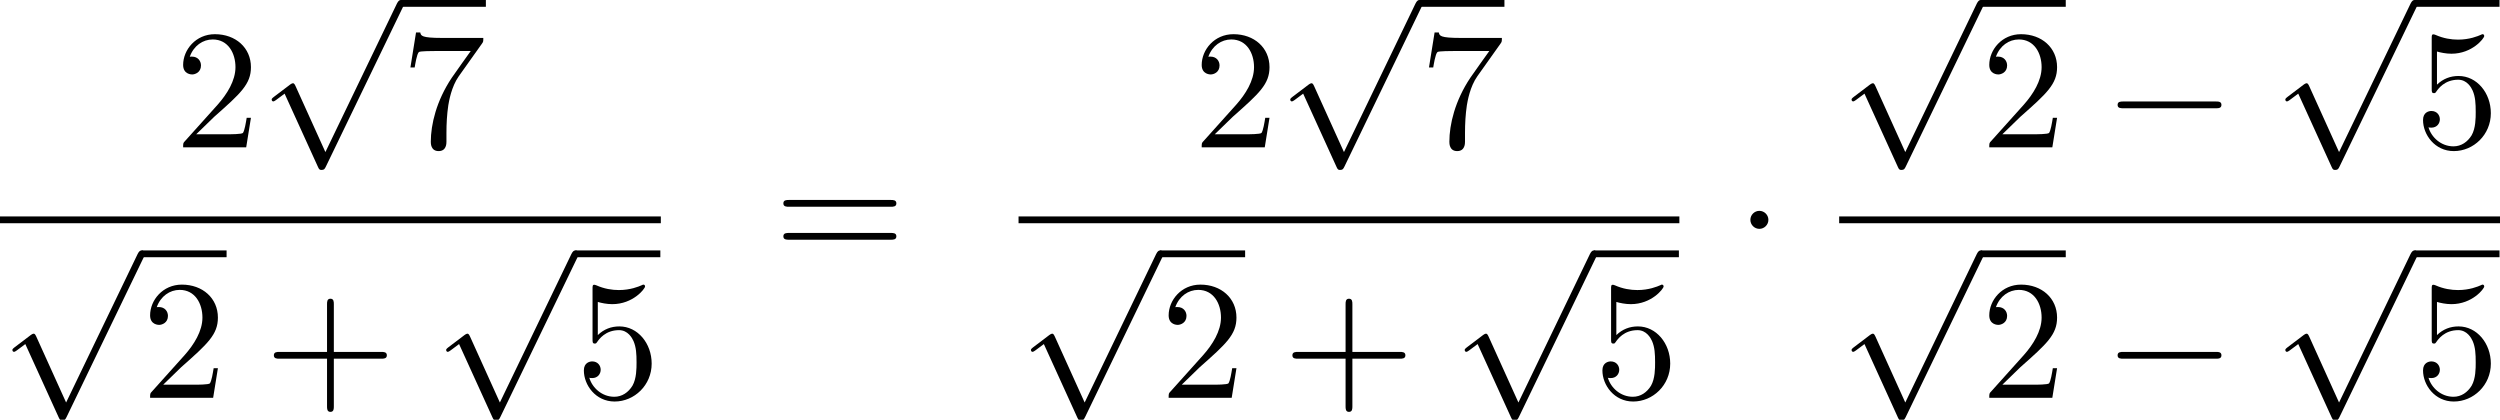 <?xml version='1.0' encoding='UTF-8'?>
<!-- This file was generated by dvisvgm 1.15.1 -->
<svg height='26.947pt' version='1.1' viewBox='151.341 70.175 160.496 26.947' width='160.496pt' xmlns='http://www.w3.org/2000/svg' xmlns:xlink='http://www.w3.org/1999/xlink'>
<defs>
<path d='M7.189 -2.509C7.375 -2.509 7.571 -2.509 7.571 -2.727S7.375 -2.945 7.189 -2.945H1.287C1.102 -2.945 0.905 -2.945 0.905 -2.727S1.102 -2.509 1.287 -2.509H7.189Z' id='g0-0'/>
<path d='M2.095 -2.727C2.095 -3.044 1.833 -3.305 1.516 -3.305S0.938 -3.044 0.938 -2.727S1.2 -2.149 1.516 -2.149S2.095 -2.411 2.095 -2.727Z' id='g0-1'/>
<path d='M4.244 9.327L2.324 5.084C2.247 4.909 2.193 4.909 2.16 4.909C2.149 4.909 2.095 4.909 1.975 4.996L0.938 5.782C0.796 5.891 0.796 5.924 0.796 5.956C0.796 6.011 0.829 6.076 0.905 6.076C0.971 6.076 1.156 5.924 1.276 5.836C1.342 5.782 1.505 5.662 1.625 5.575L3.775 10.298C3.851 10.473 3.905 10.473 4.004 10.473C4.167 10.473 4.2 10.407 4.276 10.255L9.229 0C9.305 -0.153 9.305 -0.196 9.305 -0.218C9.305 -0.327 9.218 -0.436 9.087 -0.436C9 -0.436 8.924 -0.382 8.836 -0.207L4.244 9.327Z' id='g0-112'/>
<path d='M4.462 -2.509H7.505C7.658 -2.509 7.865 -2.509 7.865 -2.727S7.658 -2.945 7.505 -2.945H4.462V-6C4.462 -6.153 4.462 -6.36 4.244 -6.36S4.025 -6.153 4.025 -6V-2.945H0.971C0.818 -2.945 0.611 -2.945 0.611 -2.727S0.818 -2.509 0.971 -2.509H4.025V0.545C4.025 0.698 4.025 0.905 4.244 0.905S4.462 0.698 4.462 0.545V-2.509Z' id='g1-43'/>
<path d='M1.385 -0.84L2.542 -1.964C4.244 -3.469 4.898 -4.058 4.898 -5.149C4.898 -6.393 3.916 -7.265 2.585 -7.265C1.353 -7.265 0.545 -6.262 0.545 -5.291C0.545 -4.68 1.091 -4.68 1.124 -4.68C1.309 -4.68 1.691 -4.811 1.691 -5.258C1.691 -5.542 1.495 -5.825 1.113 -5.825C1.025 -5.825 1.004 -5.825 0.971 -5.815C1.222 -6.524 1.811 -6.927 2.444 -6.927C3.436 -6.927 3.905 -6.044 3.905 -5.149C3.905 -4.276 3.36 -3.415 2.76 -2.738L0.665 -0.404C0.545 -0.284 0.545 -0.262 0.545 0H4.593L4.898 -1.898H4.625C4.571 -1.571 4.495 -1.091 4.385 -0.927C4.309 -0.84 3.589 -0.84 3.349 -0.84H1.385Z' id='g1-50'/>
<path d='M4.898 -2.193C4.898 -3.491 4.004 -4.582 2.825 -4.582C2.302 -4.582 1.833 -4.407 1.44 -4.025V-6.153C1.658 -6.087 2.018 -6.011 2.367 -6.011C3.709 -6.011 4.473 -7.004 4.473 -7.145C4.473 -7.211 4.44 -7.265 4.364 -7.265C4.353 -7.265 4.331 -7.265 4.276 -7.233C4.058 -7.135 3.524 -6.916 2.793 -6.916C2.356 -6.916 1.855 -6.993 1.342 -7.222C1.255 -7.255 1.233 -7.255 1.211 -7.255C1.102 -7.255 1.102 -7.167 1.102 -6.993V-3.764C1.102 -3.567 1.102 -3.48 1.255 -3.48C1.331 -3.48 1.353 -3.513 1.396 -3.578C1.516 -3.753 1.92 -4.342 2.804 -4.342C3.371 -4.342 3.644 -3.84 3.731 -3.644C3.905 -3.24 3.927 -2.815 3.927 -2.269C3.927 -1.887 3.927 -1.233 3.665 -0.775C3.404 -0.349 3 -0.065 2.498 -0.065C1.702 -0.065 1.08 -0.644 0.895 -1.287C0.927 -1.276 0.96 -1.265 1.08 -1.265C1.44 -1.265 1.625 -1.538 1.625 -1.8S1.44 -2.335 1.08 -2.335C0.927 -2.335 0.545 -2.258 0.545 -1.756C0.545 -0.818 1.298 0.24 2.52 0.24C3.785 0.24 4.898 -0.807 4.898 -2.193Z' id='g1-53'/>
<path d='M5.193 -6.644C5.291 -6.775 5.291 -6.796 5.291 -7.025H2.64C1.309 -7.025 1.287 -7.167 1.244 -7.375H0.971L0.611 -5.127H0.884C0.916 -5.302 1.015 -5.989 1.156 -6.12C1.233 -6.185 2.084 -6.185 2.225 -6.185H4.484C4.364 -6.011 3.502 -4.822 3.262 -4.462C2.28 -2.989 1.92 -1.473 1.92 -0.36C1.92 -0.251 1.92 0.24 2.422 0.24S2.924 -0.251 2.924 -0.36V-0.916C2.924 -1.516 2.956 -2.116 3.044 -2.705C3.087 -2.956 3.24 -3.895 3.72 -4.571L5.193 -6.644Z' id='g1-55'/>
<path d='M7.495 -3.567C7.658 -3.567 7.865 -3.567 7.865 -3.785S7.658 -4.004 7.505 -4.004H0.971C0.818 -4.004 0.611 -4.004 0.611 -3.785S0.818 -3.567 0.982 -3.567H7.495ZM7.505 -1.451C7.658 -1.451 7.865 -1.451 7.865 -1.669S7.658 -1.887 7.495 -1.887H0.982C0.818 -1.887 0.611 -1.887 0.611 -1.669S0.818 -1.451 0.971 -1.451H7.505Z' id='g1-61'/>
</defs>
<g id='page1'>
<use x='162.553' xlink:href='#g1-50' y='79.635'/>
<use x='167.987' xlink:href='#g0-112' y='70.611'/>
<rect height='0.436' width='5.455' x='177.078' y='70.175'/>
<use x='177.078' xlink:href='#g1-55' y='79.635'/>
<rect height='0.436' width='42.424' x='151.341' y='84.07'/>
<use x='151.341' xlink:href='#g0-112' y='86.688'/>
<rect height='0.436' width='5.455' x='160.432' y='86.252'/>
<use x='160.432' xlink:href='#g1-50' y='95.712'/>
<use x='168.311' xlink:href='#g1-43' y='95.712'/>
<use x='179.188' xlink:href='#g0-112' y='86.688'/>
<rect height='0.436' width='5.455' x='188.279' y='86.252'/>
<use x='188.279' xlink:href='#g1-53' y='95.712'/>
<use x='201.021' xlink:href='#g1-61' y='87.016'/>
<use x='227.943' xlink:href='#g1-50' y='79.635'/>
<use x='233.377' xlink:href='#g0-112' y='70.611'/>
<rect height='0.436' width='5.455' x='242.468' y='70.175'/>
<use x='242.468' xlink:href='#g1-55' y='79.635'/>
<rect height='0.436' width='42.424' x='216.73' y='84.07'/>
<use x='216.73' xlink:href='#g0-112' y='86.688'/>
<rect height='0.436' width='5.455' x='225.821' y='86.252'/>
<use x='225.821' xlink:href='#g1-50' y='95.712'/>
<use x='233.7' xlink:href='#g1-43' y='95.712'/>
<use x='244.577' xlink:href='#g0-112' y='86.688'/>
<rect height='0.436' width='5.455' x='253.668' y='86.252'/>
<use x='253.668' xlink:href='#g1-53' y='95.712'/>
<use x='262.774' xlink:href='#g0-1' y='87.016'/>
<use x='269.413' xlink:href='#g0-112' y='70.611'/>
<rect height='0.436' width='5.455' x='278.504' y='70.175'/>
<use x='278.504' xlink:href='#g1-50' y='79.635'/>
<use x='286.383' xlink:href='#g0-0' y='79.635'/>
<use x='297.26' xlink:href='#g0-112' y='70.611'/>
<rect height='0.436' width='5.455' x='306.351' y='70.175'/>
<use x='306.351' xlink:href='#g1-53' y='79.635'/>
<rect height='0.436' width='42.424' x='269.413' y='84.07'/>
<use x='269.413' xlink:href='#g0-112' y='86.688'/>
<rect height='0.436' width='5.455' x='278.504' y='86.252'/>
<use x='278.504' xlink:href='#g1-50' y='95.712'/>
<use x='286.383' xlink:href='#g0-0' y='95.712'/>
<use x='297.26' xlink:href='#g0-112' y='86.688'/>
<rect height='0.436' width='5.455' x='306.351' y='86.252'/>
<use x='306.351' xlink:href='#g1-53' y='95.712'/>
</g>
</svg>
<!--Rendered by QuickLaTeX.com-->